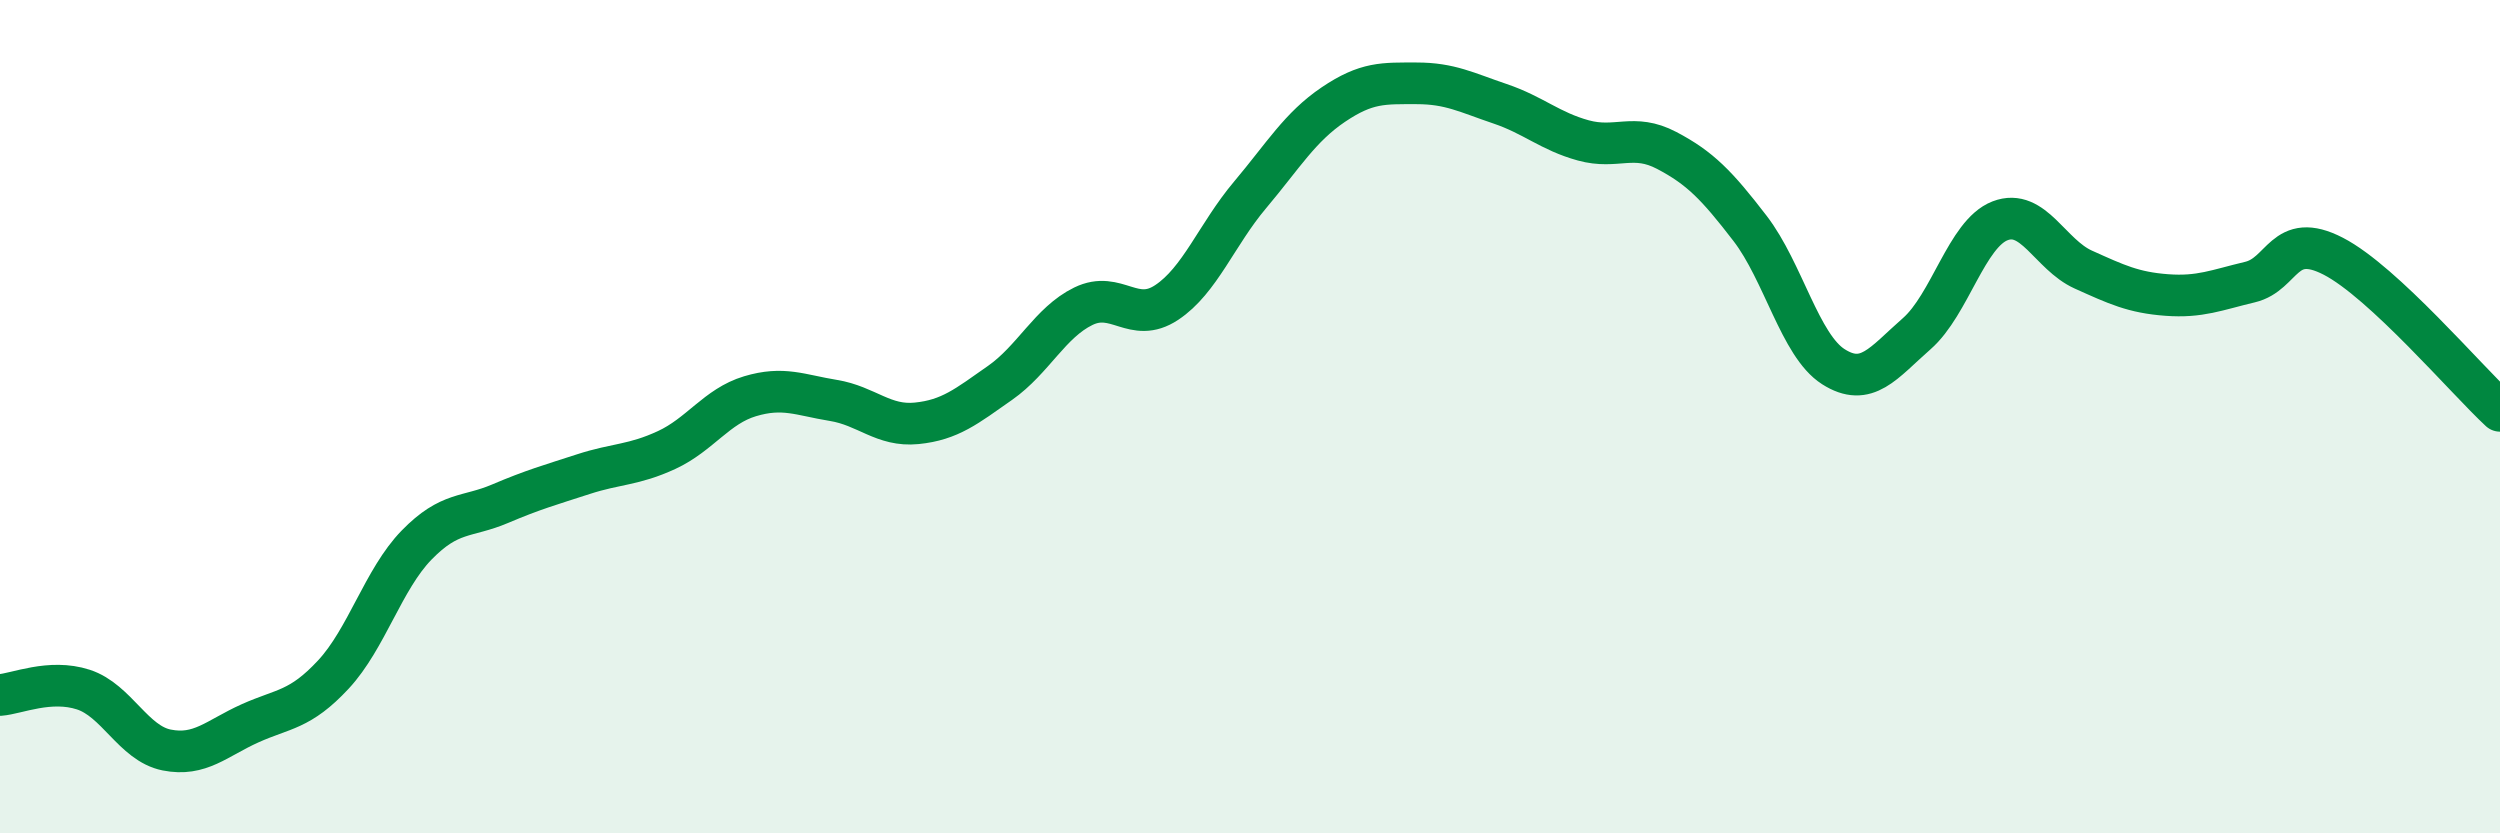 
    <svg width="60" height="20" viewBox="0 0 60 20" xmlns="http://www.w3.org/2000/svg">
      <path
        d="M 0,16.68 C 0.4,16.65 1.2,16.29 2,16.55 C 2.8,16.81 3.2,17.84 4,18 C 4.8,18.16 5.2,17.72 6,17.36 C 6.8,17 7.2,17.05 8,16.19 C 8.8,15.33 9.2,13.9 10,13.08 C 10.8,12.26 11.2,12.43 12,12.09 C 12.8,11.75 13.2,11.64 14,11.38 C 14.8,11.12 15.2,11.17 16,10.8 C 16.8,10.43 17.2,9.75 18,9.51 C 18.8,9.27 19.2,9.48 20,9.61 C 20.8,9.74 21.2,10.24 22,10.16 C 22.8,10.08 23.2,9.75 24,9.19 C 24.8,8.63 25.2,7.74 26,7.35 C 26.8,6.96 27.2,7.79 28,7.26 C 28.8,6.73 29.2,5.63 30,4.68 C 30.8,3.73 31.2,3.05 32,2.51 C 32.8,1.97 33.2,2 34,2 C 34.8,2 35.2,2.22 36,2.49 C 36.8,2.76 37.2,3.15 38,3.37 C 38.8,3.59 39.2,3.19 40,3.61 C 40.8,4.03 41.2,4.44 42,5.48 C 42.8,6.52 43.2,8.29 44,8.8 C 44.8,9.31 45.2,8.71 46,8.01 C 46.8,7.31 47.2,5.61 48,5.3 C 48.8,4.99 49.2,6.11 50,6.47 C 50.8,6.83 51.2,7.02 52,7.08 C 52.8,7.14 53.2,6.96 54,6.77 C 54.8,6.58 54.8,5.53 56,6.15 C 57.2,6.77 59.2,9.12 60,9.86L60 20L0 20Z"
        fill="#008740"
        opacity="0.1"
        stroke-linecap="round"
        stroke-linejoin="round"
      />
      <path
        d="M 0,16.68 C 0.4,16.65 1.2,16.29 2,16.55 C 2.8,16.81 3.2,17.84 4,18 C 4.8,18.16 5.2,17.72 6,17.36 C 6.8,17 7.2,17.05 8,16.19 C 8.8,15.33 9.2,13.9 10,13.08 C 10.8,12.26 11.2,12.43 12,12.09 C 12.8,11.75 13.2,11.64 14,11.38 C 14.8,11.12 15.2,11.17 16,10.8 C 16.8,10.43 17.2,9.75 18,9.51 C 18.8,9.27 19.2,9.48 20,9.61 C 20.8,9.74 21.2,10.24 22,10.16 C 22.8,10.08 23.2,9.75 24,9.19 C 24.8,8.63 25.2,7.74 26,7.35 C 26.8,6.96 27.2,7.79 28,7.26 C 28.8,6.73 29.2,5.63 30,4.68 C 30.8,3.73 31.2,3.05 32,2.51 C 32.8,1.97 33.2,2 34,2 C 34.8,2 35.2,2.22 36,2.49 C 36.8,2.76 37.2,3.15 38,3.37 C 38.8,3.59 39.2,3.19 40,3.61 C 40.8,4.03 41.2,4.44 42,5.48 C 42.8,6.52 43.2,8.29 44,8.8 C 44.8,9.31 45.2,8.71 46,8.01 C 46.8,7.31 47.2,5.61 48,5.3 C 48.8,4.99 49.2,6.11 50,6.47 C 50.8,6.83 51.2,7.02 52,7.08 C 52.8,7.14 53.2,6.96 54,6.77 C 54.8,6.58 54.8,5.53 56,6.15 C 57.2,6.77 59.2,9.12 60,9.86"
        stroke="#008740"
        stroke-width="1"
        fill="none"
        stroke-linecap="round"
        stroke-linejoin="round"
      />
    </svg>
  
